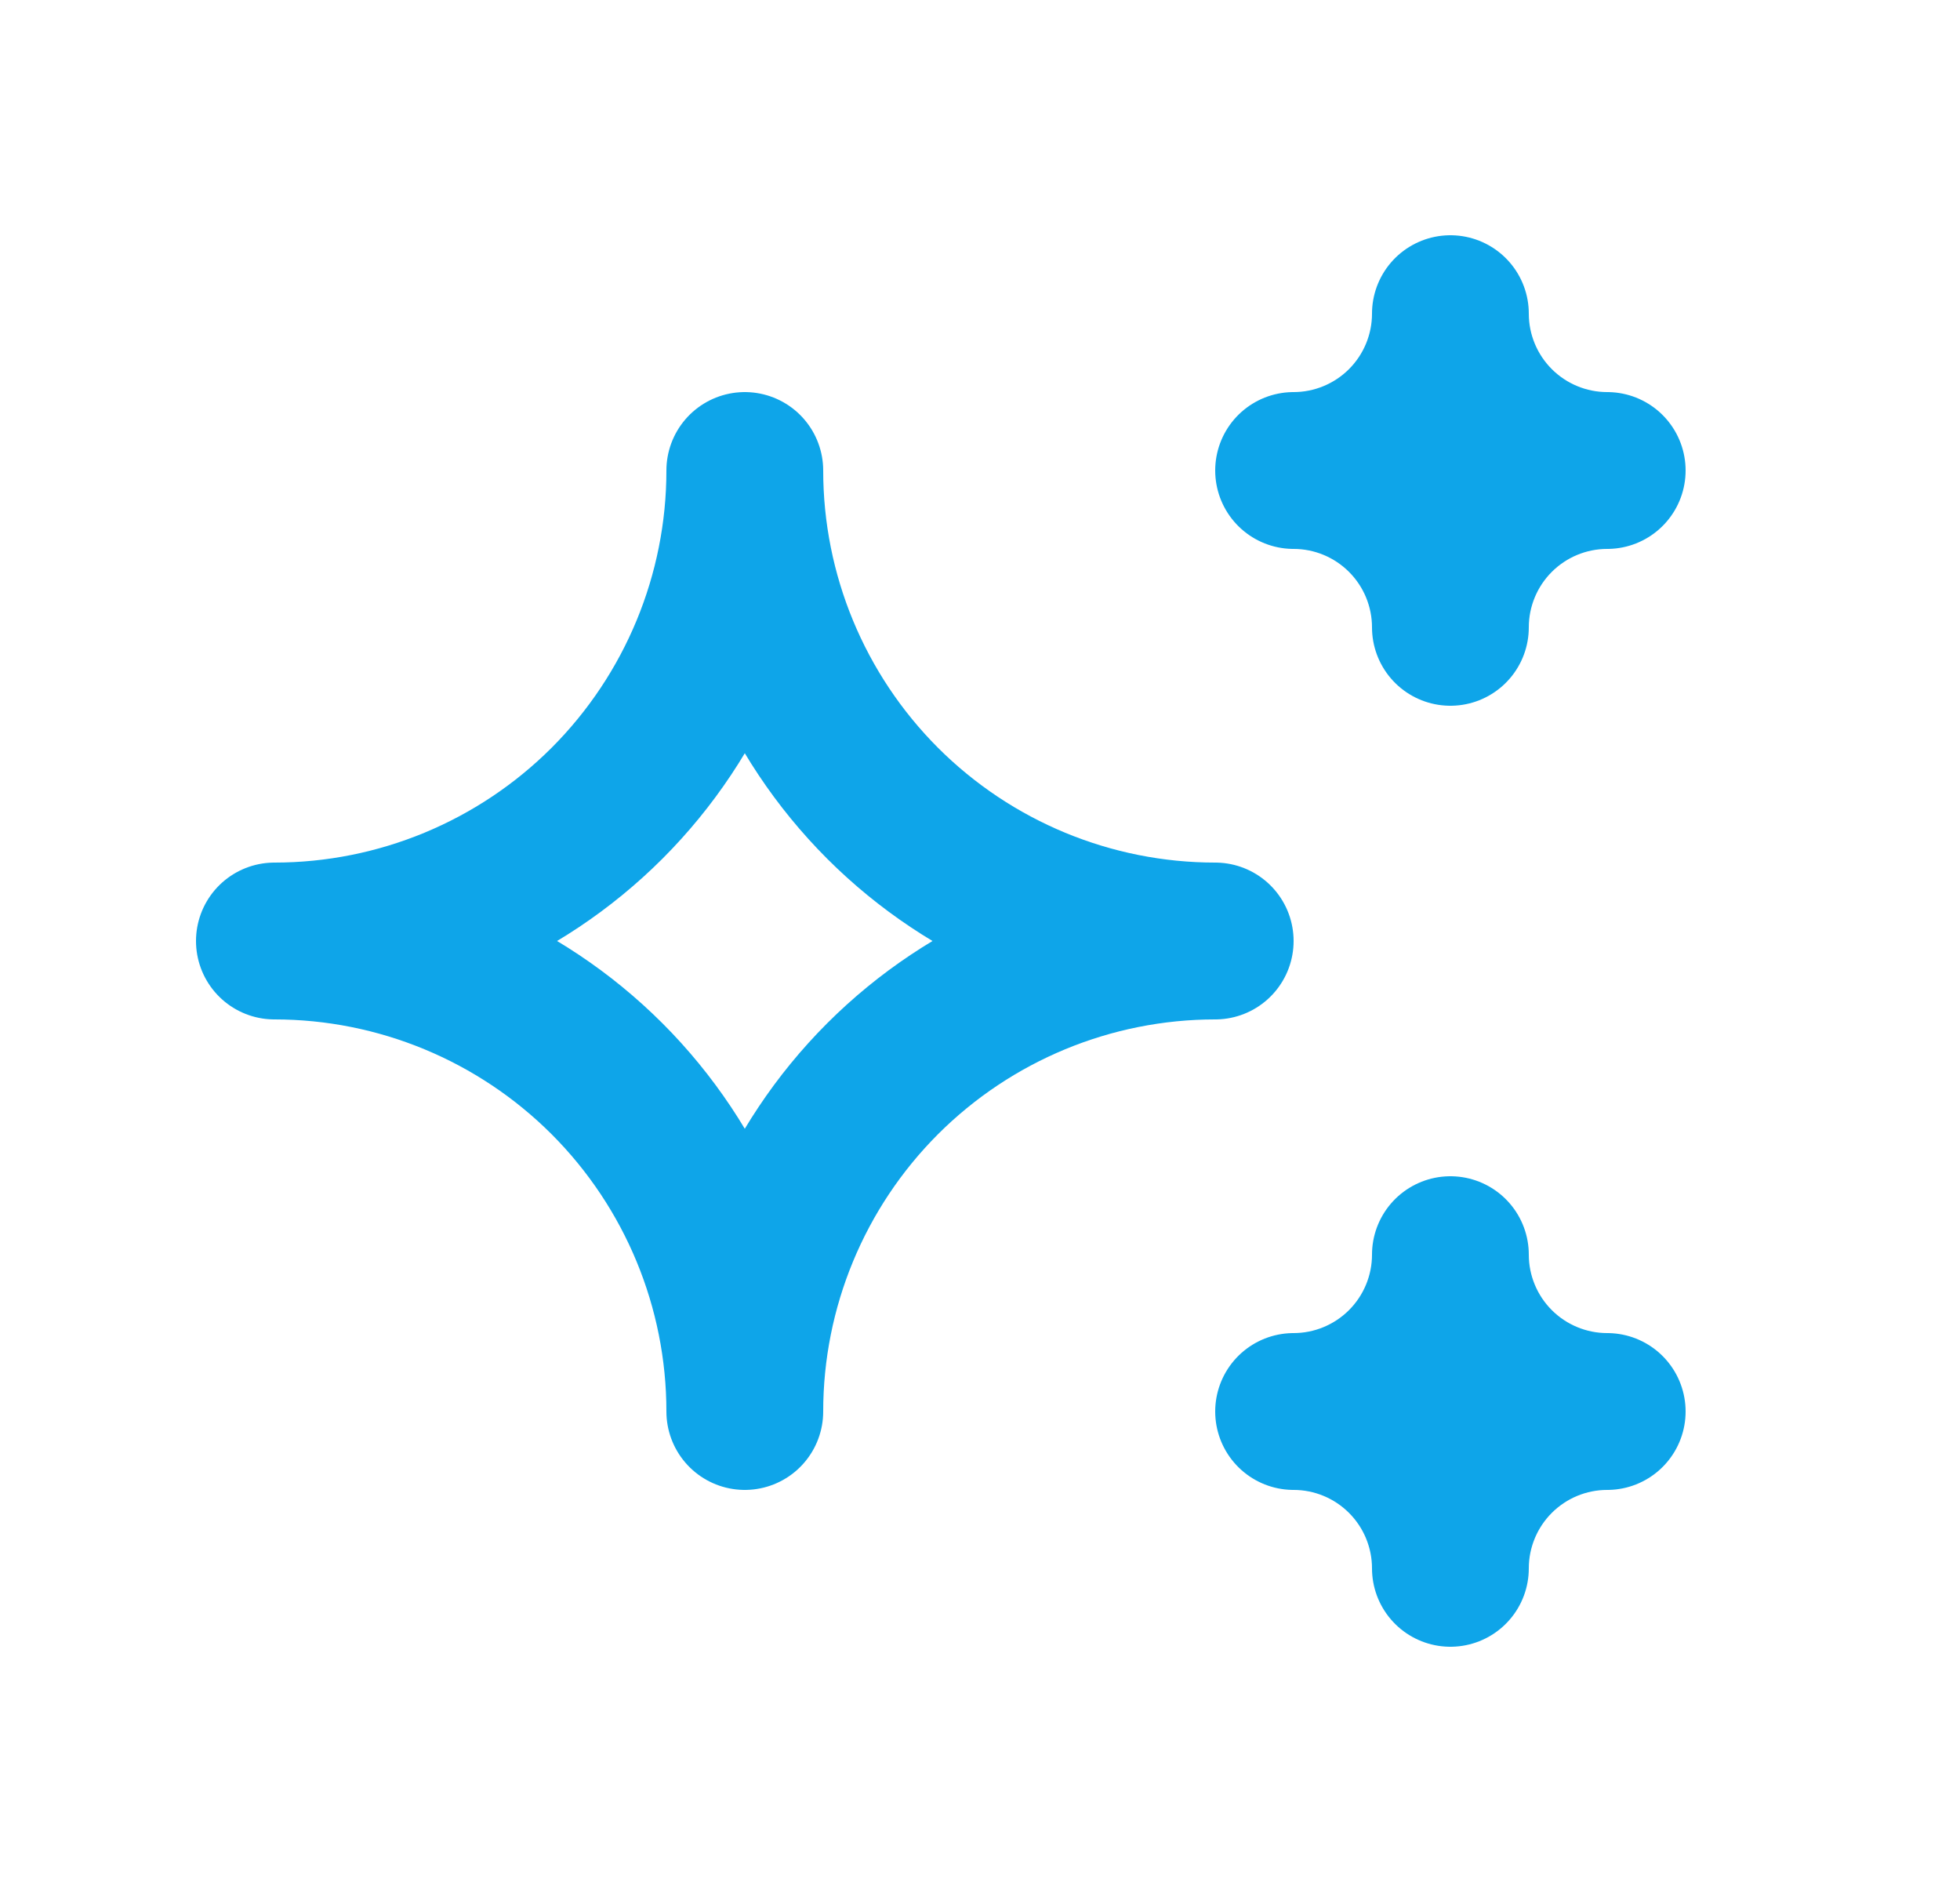 <svg width="25" height="24" viewBox="0 0 25 24" fill="none" xmlns="http://www.w3.org/2000/svg">
<g clip-path="url(#clip0_247_386)">
<path d="M16.5 18C17.03 18 17.539 18.211 17.914 18.586C18.289 18.961 18.5 19.47 18.5 20C18.5 19.47 18.711 18.961 19.086 18.586C19.461 18.211 19.97 18 20.5 18C19.97 18 19.461 17.789 19.086 17.414C18.711 17.039 18.5 16.53 18.5 16C18.5 16.53 18.289 17.039 17.914 17.414C17.539 17.789 17.03 18 16.5 18ZM16.5 6C17.03 6 17.539 6.211 17.914 6.586C18.289 6.961 18.5 7.47 18.5 8C18.5 7.47 18.711 6.961 19.086 6.586C19.461 6.211 19.97 6 20.5 6C19.97 6 19.461 5.789 19.086 5.414C18.711 5.039 18.5 4.53 18.5 4C18.5 4.53 18.289 5.039 17.914 5.414C17.539 5.789 17.03 6 16.5 6ZM9.5 18C9.5 16.409 10.132 14.883 11.257 13.757C12.383 12.632 13.909 12 15.5 12C13.909 12 12.383 11.368 11.257 10.243C10.132 9.117 9.5 7.591 9.5 6C9.5 7.591 8.868 9.117 7.743 10.243C6.617 11.368 5.091 12 3.5 12C5.091 12 6.617 12.632 7.743 13.757C8.868 14.883 9.5 16.409 9.5 18Z" stroke="#0EA5E9" stroke-width="2" stroke-linecap="round" stroke-linejoin="round"/>
</g>
<defs>
<clipPath id="clip0_247_386">
<rect width="24" height="24" fill="white" transform="translate(0.5)"/>
</clipPath>
</defs>
</svg>
